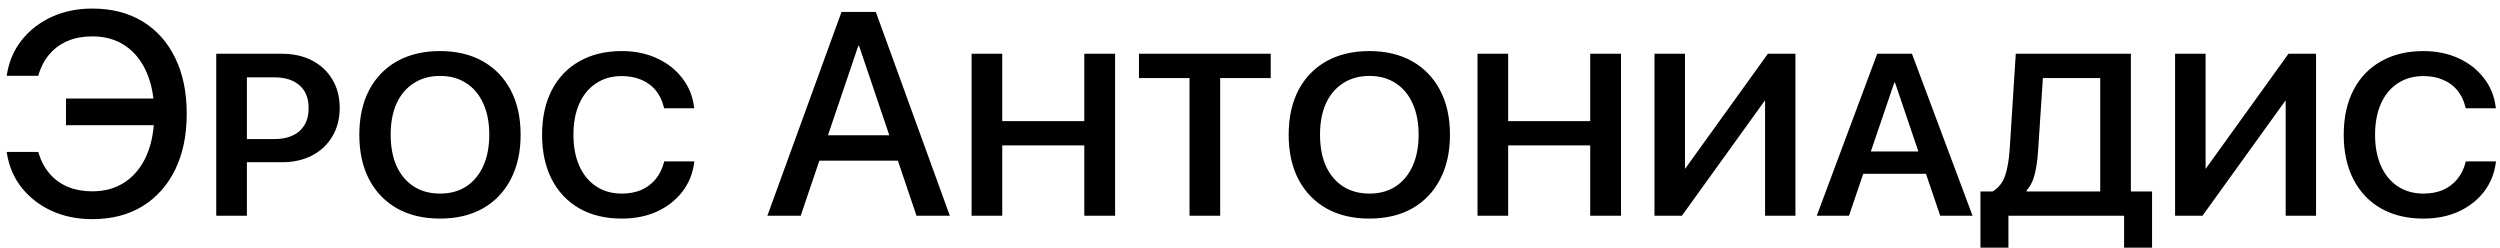 <?xml version="1.0" encoding="UTF-8"?> <svg xmlns="http://www.w3.org/2000/svg" width="242" height="24" viewBox="0 0 242 24" fill="none"> <path d="M8.929 21.213C7.48 21.213 6.167 20.945 4.991 20.407C3.825 19.869 2.863 19.126 2.107 18.178C1.35 17.221 0.872 16.114 0.671 14.856L0.644 14.706H3.706L3.747 14.856C3.993 15.64 4.358 16.305 4.841 16.852C5.324 17.399 5.907 17.814 6.591 18.096C7.284 18.379 8.063 18.52 8.929 18.52C10.168 18.52 11.235 18.215 12.128 17.604C13.03 16.993 13.723 16.127 14.206 15.006C14.689 13.876 14.931 12.545 14.931 11.014V11.001C14.931 9.469 14.689 8.148 14.206 7.036C13.723 5.915 13.035 5.049 12.142 4.438C11.249 3.827 10.182 3.522 8.943 3.522C8.068 3.522 7.284 3.663 6.591 3.946C5.907 4.228 5.324 4.643 4.841 5.19C4.358 5.728 3.993 6.393 3.747 7.186L3.706 7.336H0.657L0.671 7.2C0.872 5.942 1.35 4.834 2.107 3.877C2.872 2.92 3.838 2.173 5.005 1.635C6.181 1.097 7.489 0.829 8.929 0.829C10.807 0.829 12.429 1.243 13.796 2.073C15.163 2.902 16.216 4.078 16.954 5.6C17.702 7.122 18.075 8.922 18.075 11.001V11.014C18.075 13.092 17.702 14.897 16.954 16.428C16.207 17.95 15.15 19.131 13.783 19.969C12.424 20.799 10.807 21.213 8.929 21.213ZM16.435 12.122H6.386V9.538H16.435V12.122ZM22.423 15.704V13.461H26.552C27.6 13.461 28.416 13.202 28.999 12.682C29.583 12.153 29.874 11.42 29.874 10.481V10.454C29.874 9.506 29.583 8.777 28.999 8.266C28.416 7.747 27.6 7.487 26.552 7.487H22.423V5.204H27.29C28.402 5.204 29.378 5.422 30.216 5.86C31.055 6.297 31.706 6.908 32.171 7.692C32.645 8.476 32.882 9.392 32.882 10.44V10.467C32.882 11.497 32.645 12.409 32.171 13.202C31.706 13.995 31.055 14.61 30.216 15.047C29.378 15.485 28.402 15.704 27.29 15.704H22.423ZM20.933 20.885V5.204H23.9V20.885H20.933ZM42.589 21.159C40.994 21.159 39.609 20.831 38.433 20.174C37.266 19.509 36.364 18.57 35.726 17.358C35.097 16.146 34.782 14.71 34.782 13.051V13.038C34.782 11.379 35.097 9.943 35.726 8.731C36.364 7.519 37.266 6.584 38.433 5.928C39.609 5.272 40.994 4.944 42.589 4.944C44.184 4.944 45.565 5.272 46.732 5.928C47.898 6.584 48.801 7.519 49.439 8.731C50.077 9.943 50.396 11.379 50.396 13.038V13.051C50.396 14.701 50.077 16.137 49.439 17.358C48.81 18.57 47.912 19.509 46.745 20.174C45.579 20.831 44.193 21.159 42.589 21.159ZM42.603 18.739C43.587 18.739 44.435 18.506 45.146 18.041C45.857 17.567 46.404 16.907 46.786 16.059C47.169 15.202 47.361 14.2 47.361 13.051V13.024C47.361 11.857 47.165 10.85 46.773 10.002C46.39 9.155 45.843 8.503 45.132 8.047C44.421 7.583 43.578 7.35 42.603 7.35C41.627 7.35 40.78 7.583 40.06 8.047C39.34 8.503 38.784 9.155 38.392 10.002C38.009 10.85 37.818 11.857 37.818 13.024V13.051C37.818 14.218 38.009 15.23 38.392 16.086C38.784 16.934 39.34 17.59 40.06 18.055C40.78 18.511 41.627 18.739 42.603 18.739ZM60.185 21.159C58.608 21.159 57.241 20.831 56.083 20.174C54.935 19.518 54.046 18.584 53.417 17.372C52.788 16.15 52.474 14.71 52.474 13.051V13.038C52.474 11.37 52.788 9.93 53.417 8.717C54.046 7.505 54.939 6.575 56.097 5.928C57.255 5.272 58.617 4.944 60.185 4.944C61.452 4.944 62.587 5.176 63.589 5.641C64.592 6.097 65.407 6.735 66.036 7.555C66.674 8.366 67.057 9.305 67.185 10.372L67.212 10.481H64.286L64.232 10.276C64.077 9.674 63.817 9.155 63.452 8.717C63.088 8.28 62.627 7.947 62.072 7.719C61.525 7.482 60.896 7.364 60.185 7.364C59.237 7.364 58.412 7.596 57.71 8.061C57.008 8.517 56.466 9.168 56.083 10.016C55.7 10.864 55.509 11.871 55.509 13.038V13.051C55.509 14.209 55.7 15.216 56.083 16.073C56.466 16.92 57.008 17.577 57.71 18.041C58.412 18.506 59.237 18.739 60.185 18.739C60.887 18.739 61.511 18.625 62.058 18.397C62.605 18.16 63.065 17.818 63.439 17.372C63.822 16.916 64.1 16.364 64.273 15.717L64.286 15.622H67.212L67.198 15.731C67.062 16.797 66.679 17.741 66.05 18.561C65.421 19.372 64.605 20.01 63.603 20.475C62.6 20.931 61.461 21.159 60.185 21.159ZM74.281 20.885L81.458 1.157H83.947V4.424H83.085L77.507 20.885H74.281ZM77.767 15.553L78.656 13.092H87.57L88.458 15.553H77.767ZM88.718 20.885L83.154 4.424V1.157H84.781L91.945 20.885H88.718ZM94.05 20.885V5.204H97.017V11.725H104.96V5.204H107.941V20.885H104.96V14.077H97.017V20.885H94.05ZM115.146 20.885V7.555H110.251V5.204H123.007V7.555H118.113V20.885H115.146ZM132.55 21.159C130.955 21.159 129.57 20.831 128.394 20.174C127.227 19.509 126.325 18.57 125.687 17.358C125.058 16.146 124.743 14.71 124.743 13.051V13.038C124.743 11.379 125.058 9.943 125.687 8.731C126.325 7.519 127.227 6.584 128.394 5.928C129.57 5.272 130.955 4.944 132.55 4.944C134.145 4.944 135.526 5.272 136.693 5.928C137.859 6.584 138.762 7.519 139.4 8.731C140.038 9.943 140.357 11.379 140.357 13.038V13.051C140.357 14.701 140.038 16.137 139.4 17.358C138.771 18.57 137.873 19.509 136.706 20.174C135.54 20.831 134.154 21.159 132.55 21.159ZM132.564 18.739C133.548 18.739 134.396 18.506 135.107 18.041C135.818 17.567 136.365 16.907 136.747 16.059C137.13 15.202 137.322 14.2 137.322 13.051V13.024C137.322 11.857 137.126 10.85 136.734 10.002C136.351 9.155 135.804 8.503 135.093 8.047C134.382 7.583 133.539 7.35 132.564 7.35C131.588 7.35 130.741 7.583 130.021 8.047C129.301 8.503 128.745 9.155 128.353 10.002C127.97 10.85 127.779 11.857 127.779 13.024V13.051C127.779 14.218 127.97 15.23 128.353 16.086C128.745 16.934 129.301 17.59 130.021 18.055C130.741 18.511 131.588 18.739 132.564 18.739ZM143.023 20.885V5.204H145.99V11.725H153.933V5.204H156.913V20.885H153.933V14.077H145.99V20.885H143.023ZM160.154 20.885V5.204H163.107V16.319H164.378L162.423 17.303L171.132 5.204H173.798V20.885H170.859V9.756H169.491L171.529 8.772L162.806 20.885H160.154ZM175.863 20.885L181.714 5.204H184.243V7.993H183.368L178.98 20.885H175.863ZM178.857 16.825L179.636 14.665H187.183L187.976 16.825H178.857ZM187.812 20.885L183.437 7.993V5.204H185.077L190.943 20.885H187.812ZM194.415 23.975H191.708V18.534H192.884C193.458 18.187 193.859 17.686 194.087 17.03C194.315 16.364 194.465 15.503 194.538 14.446L195.126 5.204H206.269V18.534H208.32V23.975H205.613V20.885H194.415V23.975ZM197.286 14.623C197.223 15.508 197.113 16.26 196.958 16.879C196.812 17.499 196.548 18.023 196.165 18.452V18.534H203.302V7.555H197.751L197.286 14.623ZM210.548 20.885V5.204H213.501V16.319H214.773L212.818 17.303L221.527 5.204H224.193V20.885H221.253V9.756H219.886L221.923 8.772L213.2 20.885H210.548ZM234.583 21.159C233.006 21.159 231.639 20.831 230.482 20.174C229.333 19.518 228.445 18.584 227.816 17.372C227.187 16.15 226.872 14.71 226.872 13.051V13.038C226.872 11.37 227.187 9.93 227.816 8.717C228.445 7.505 229.338 6.575 230.495 5.928C231.653 5.272 233.016 4.944 234.583 4.944C235.85 4.944 236.985 5.176 237.988 5.641C238.99 6.097 239.806 6.735 240.435 7.555C241.073 8.366 241.456 9.305 241.583 10.372L241.611 10.481H238.685L238.63 10.276C238.475 9.674 238.215 9.155 237.851 8.717C237.486 8.28 237.026 7.947 236.47 7.719C235.923 7.482 235.294 7.364 234.583 7.364C233.635 7.364 232.81 7.596 232.109 8.061C231.407 8.517 230.865 9.168 230.482 10.016C230.099 10.864 229.907 11.871 229.907 13.038V13.051C229.907 14.209 230.099 15.216 230.482 16.073C230.865 16.92 231.407 17.577 232.109 18.041C232.81 18.506 233.635 18.739 234.583 18.739C235.285 18.739 235.909 18.625 236.456 18.397C237.003 18.16 237.463 17.818 237.837 17.372C238.22 16.916 238.498 16.364 238.671 15.717L238.685 15.622H241.611L241.597 15.731C241.46 16.797 241.077 17.741 240.448 18.561C239.82 19.372 239.004 20.01 238.001 20.475C236.999 20.931 235.859 21.159 234.583 21.159Z" fill="black"></path> </svg> 